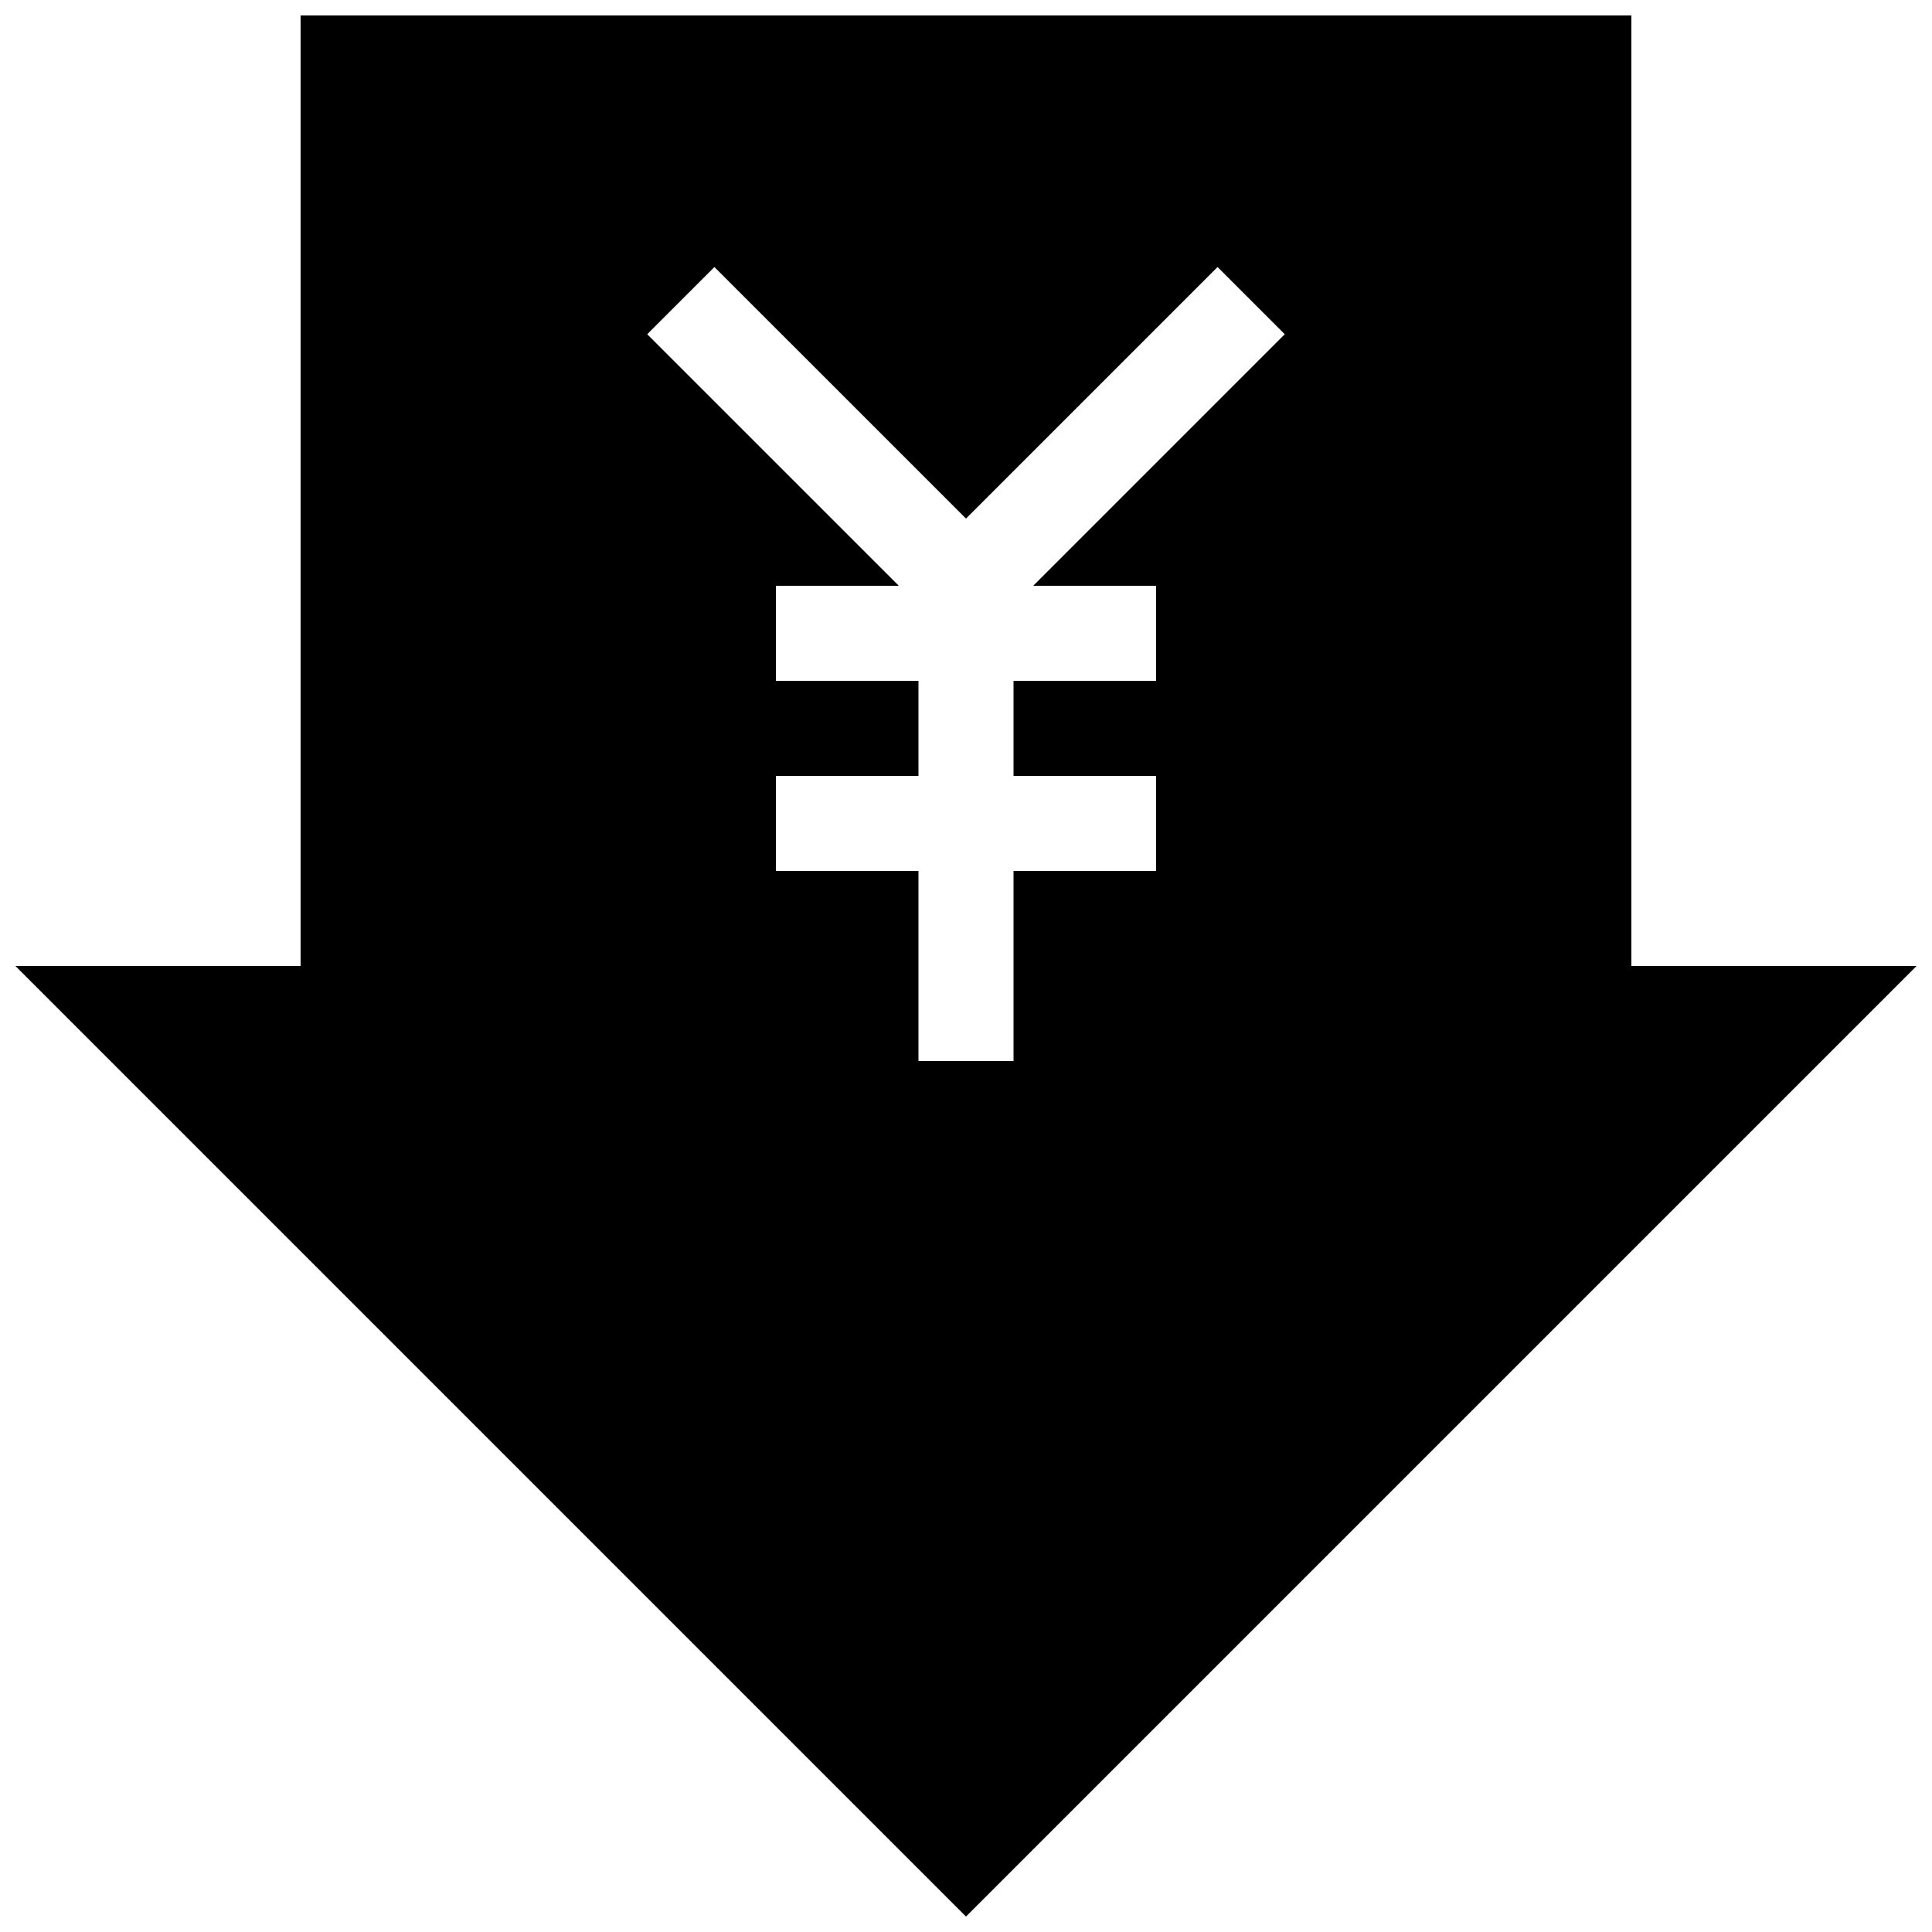 <?xml version="1.0" encoding="UTF-8"?>
<!-- Uploaded to: SVG Repo, www.svgrepo.com, Generator: SVG Repo Mixer Tools -->
<svg width="800px" height="800px" version="1.1" viewBox="144 144 512 512" xmlns="http://www.w3.org/2000/svg">
 <defs>
  <clipPath id="a">
   <path d="m148.09 148.09h503.81v503.81h-503.81z"/>
  </clipPath>
 </defs>
 <g clip-path="url(#a)">
  <path d="m576.33 400v-251.91h-352.67v251.91h-75.57l251.91 251.91 251.91-251.91zm-125.95-100.76v25.191h-37.785v25.191l37.785-0.004v25.191h-37.785v50.383h-25.191v-50.383h-37.785v-25.191h37.785v-25.191h-37.785v-25.191h32.57l-66.668-66.66 17.809-17.809 66.672 66.66 66.664-66.664 17.809 17.809-66.664 66.668z"/>
 </g>
</svg>